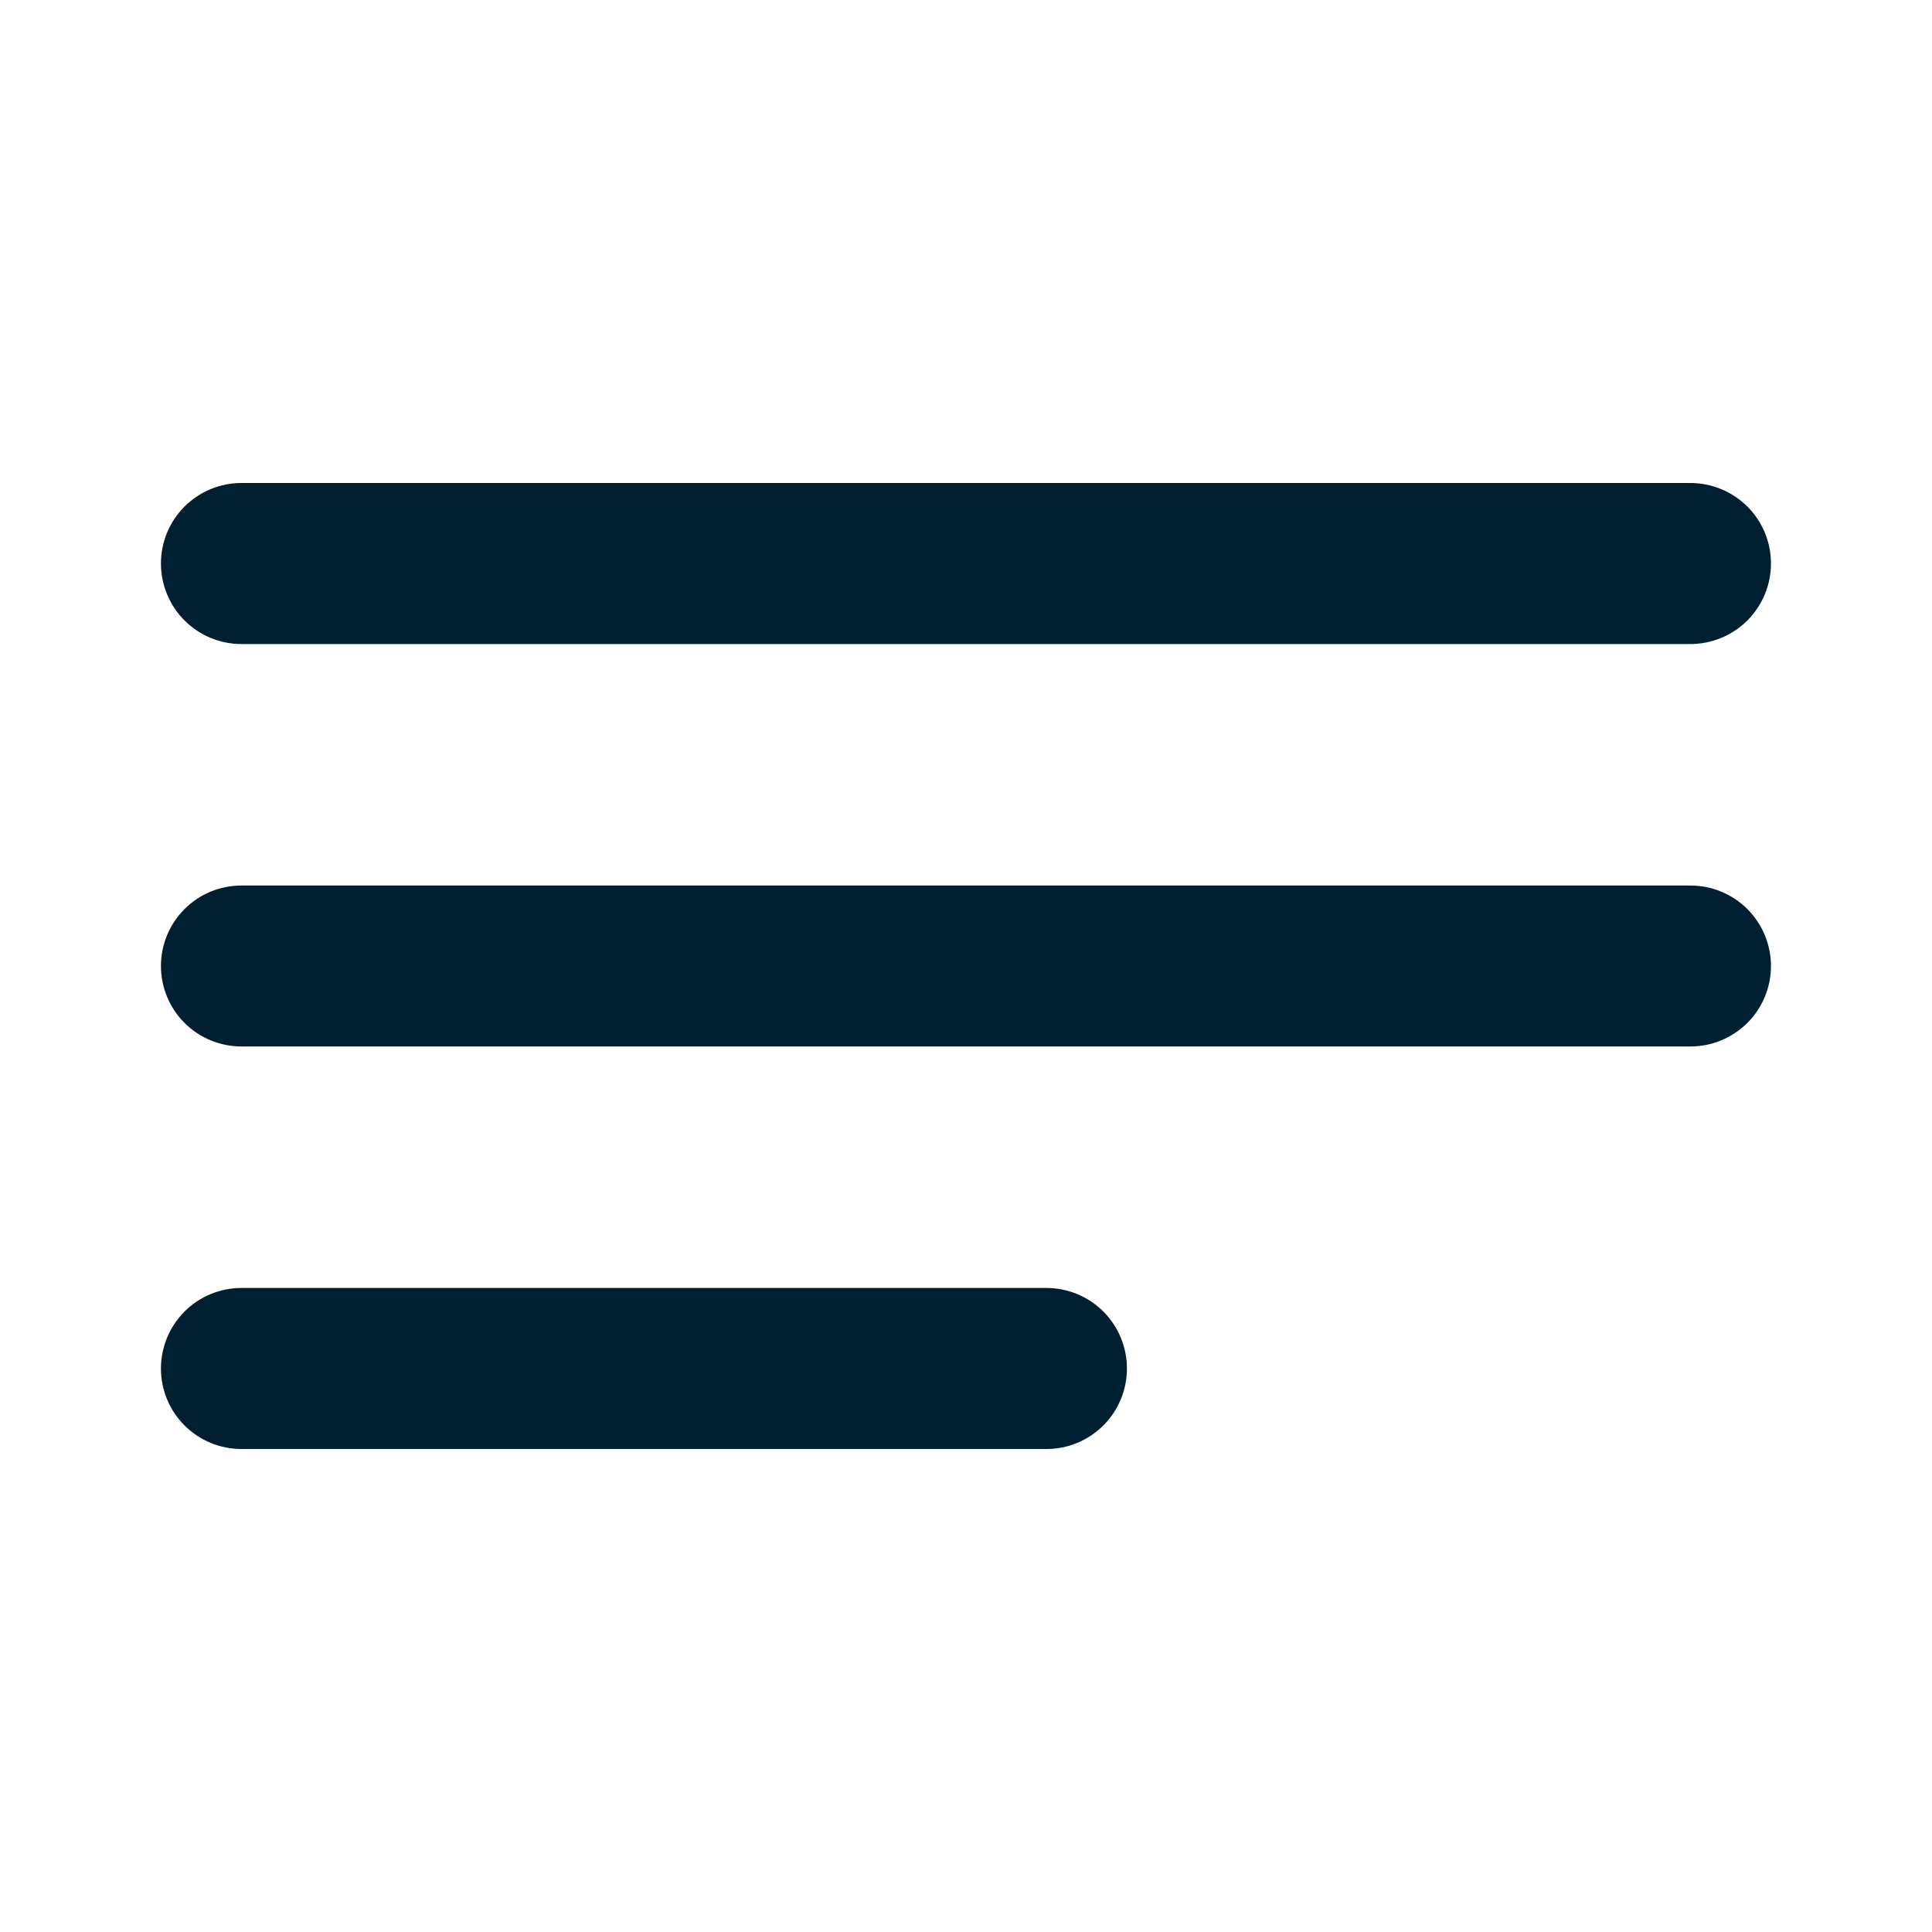 <svg
            xmlns="http://www.w3.org/2000/svg"
            width="20"
            height="20"
            viewBox="0 0 20 20"
            fill="none"
          >
            <path
              d="M10.833 13.333H2.499C2.278 13.333 2.066 13.421 1.91 13.577C1.754 13.734 1.666 13.946 1.666 14.167C1.666 14.388 1.754 14.6 1.91 14.756C2.066 14.912 2.278 15 2.499 15H10.833C11.054 15 11.266 14.912 11.422 14.756C11.578 14.6 11.666 14.388 11.666 14.167C11.666 13.946 11.578 13.734 11.422 13.577C11.266 13.421 11.054 13.333 10.833 13.333ZM2.499 6.667H17.499C17.72 6.667 17.932 6.579 18.089 6.423C18.245 6.266 18.333 6.054 18.333 5.833C18.333 5.612 18.245 5.4 18.089 5.244C17.932 5.088 17.72 5 17.499 5H2.499C2.278 5 2.066 5.088 1.91 5.244C1.754 5.4 1.666 5.612 1.666 5.833C1.666 6.054 1.754 6.266 1.91 6.423C2.066 6.579 2.278 6.667 2.499 6.667ZM17.499 9.167H2.499C2.278 9.167 2.066 9.254 1.91 9.411C1.754 9.567 1.666 9.779 1.666 10C1.666 10.221 1.754 10.433 1.91 10.589C2.066 10.745 2.278 10.833 2.499 10.833H17.499C17.72 10.833 17.932 10.745 18.089 10.589C18.245 10.433 18.333 10.221 18.333 10C18.333 9.779 18.245 9.567 18.089 9.411C17.932 9.254 17.72 9.167 17.499 9.167Z"
              fill="#002032"
            />
          </svg>